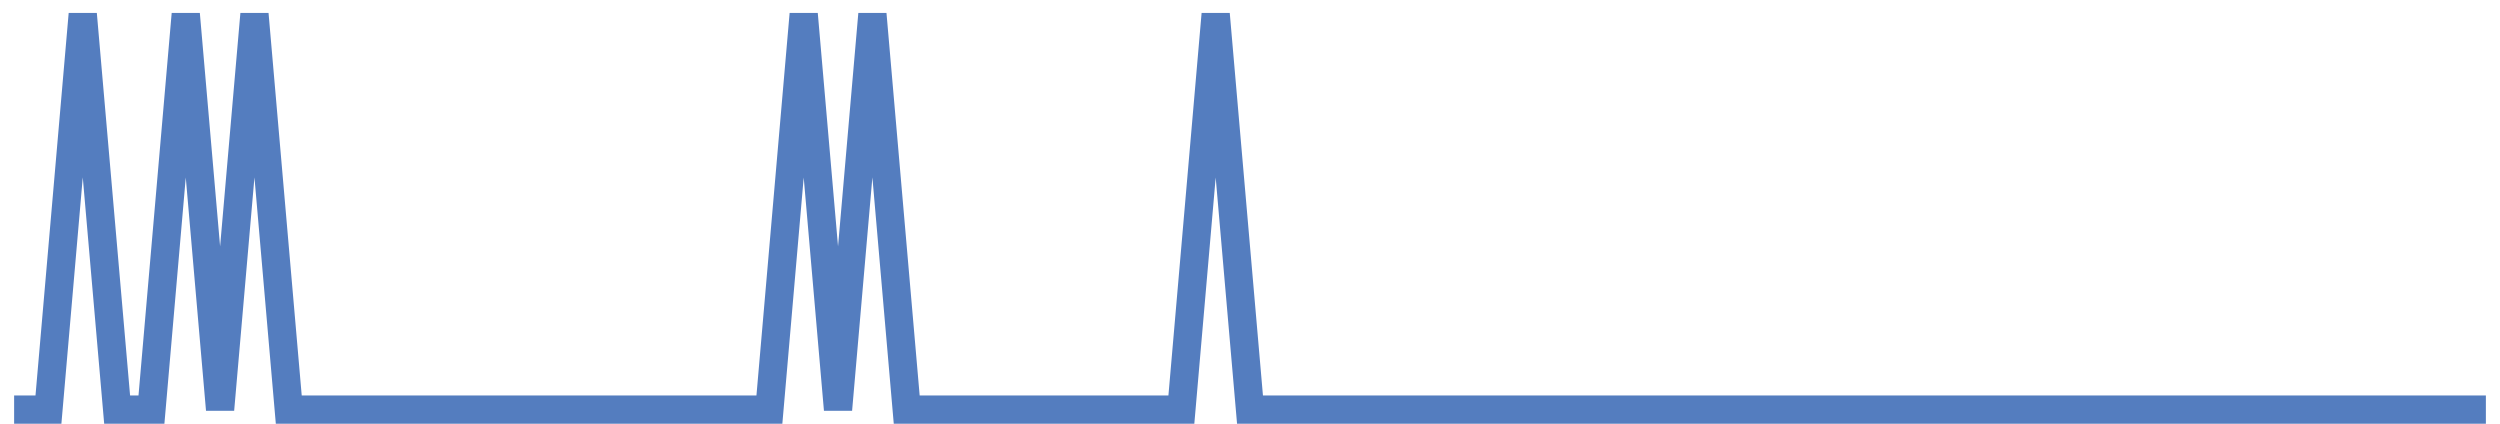 <?xml version="1.0" encoding="UTF-8"?>
<svg xmlns="http://www.w3.org/2000/svg" xmlns:xlink="http://www.w3.org/1999/xlink" width="177pt" height="30pt" viewBox="0 0 177 30" version="1.1">
<g id="surface18475896">
<path style="fill:none;stroke-width:2;stroke-linecap:butt;stroke-linejoin:miter;stroke:rgb(32.941%,49.02%,74.902%);stroke-opacity:1;stroke-miterlimit:10;" d="M 1 29 L 3.43 29 L 5.859 1 L 8.293 29 L 10.723 29 L 13.152 1 L 15.582 29 L 18.016 1 L 20.445 29 L 54.473 29 L 56.902 1 L 59.332 29 L 61.766 1 L 64.195 29 L 83.641 29 L 86.07 1 L 88.5 29 L 176 29 "/>
</g>
</svg>
